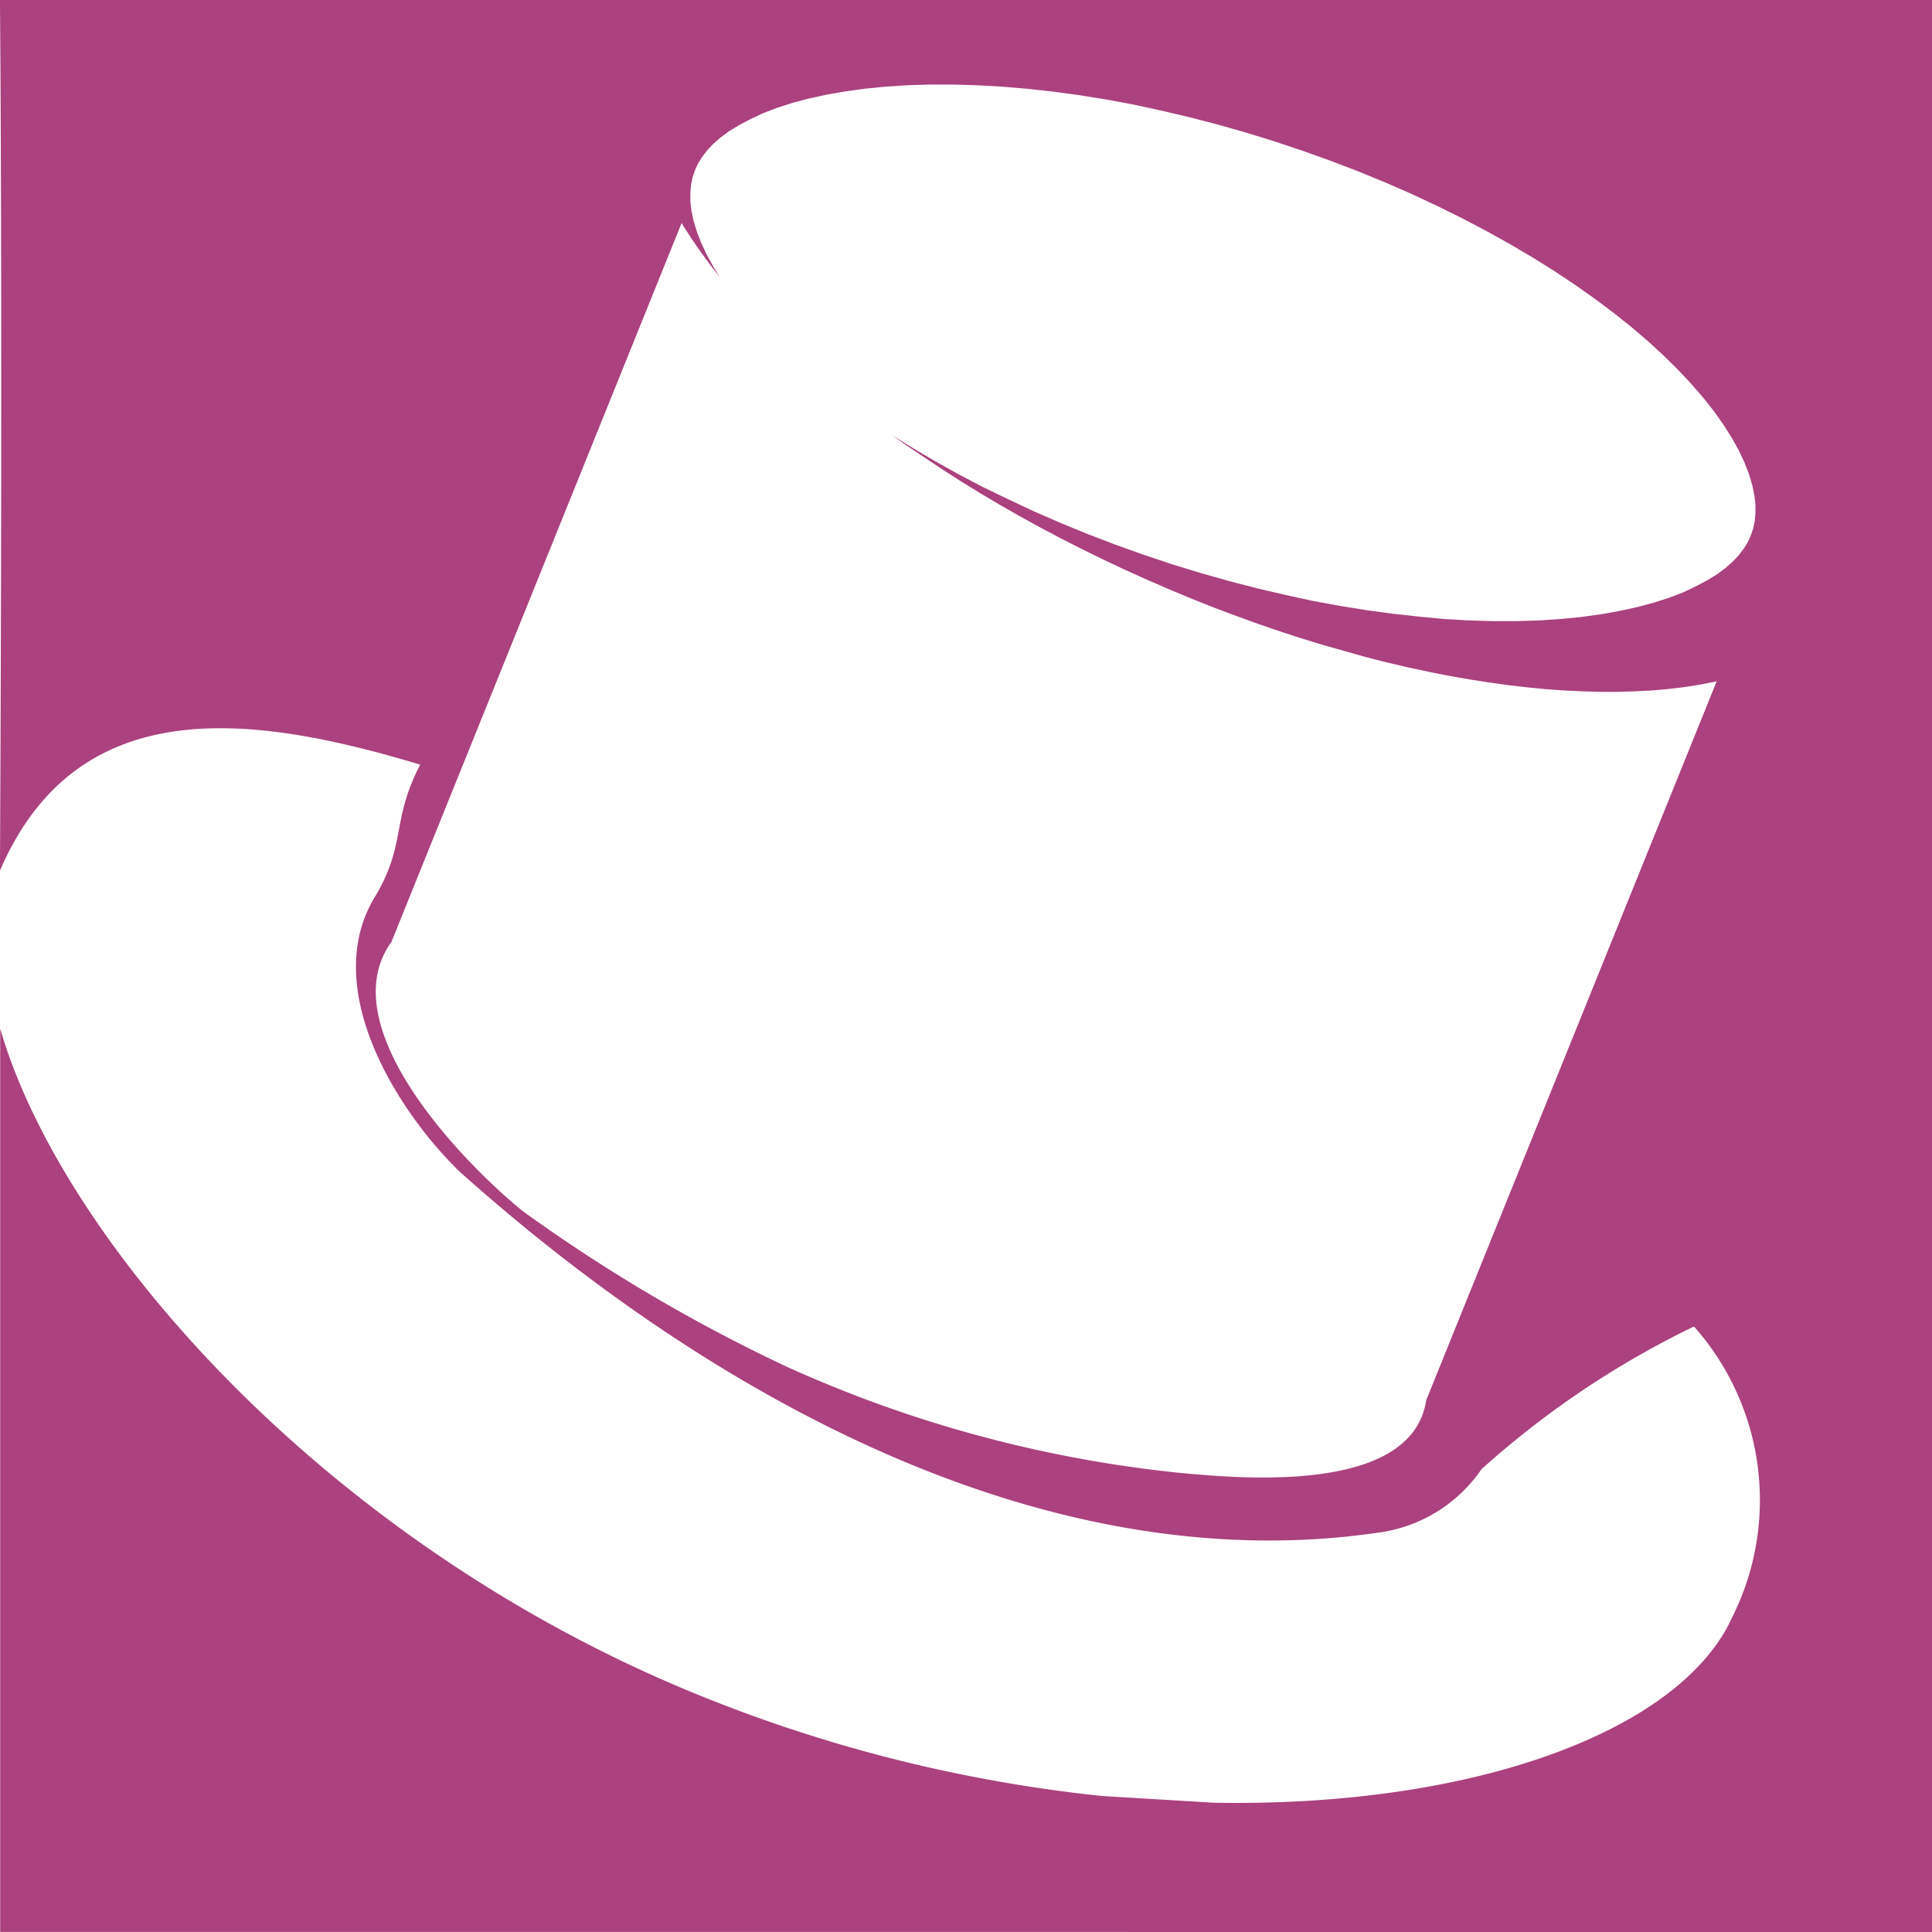 <svg xmlns="http://www.w3.org/2000/svg" xmlns:xlink="http://www.w3.org/1999/xlink" width="32" height="32" viewBox="0 0 32 32">
  <rect x="0" y="0" width="32" height="32" fill="#333333" stroke="none"/>
  <defs>
    <clipPath id="clip-favicon-kanc">
      <rect width="32" height="32"/>
    </clipPath>
  </defs>
  <g id="favicon-kanc" clip-path="url(#clip-favicon-kanc)">
    <rect width="32" height="32" fill="#fff"/>
    <path id="Path_4088" data-name="Path 4088" d="M95.017,73.48l.039.066.138.213.148.214.159.214.151.192-.1-.158-.116-.209-.094-.2-.074-.19-.054-.18-.035-.167-.018-.155,0-.142.012-.131.025-.122.039-.116.051-.112.066-.107.081-.107.1-.107.12-.107.143-.106.165-.1.189-.1.211-.1.232-.089.254-.082.274-.073.293-.064.311-.054.326-.045.343-.034.358-.023.372-.012h.384l.4.012.408.023.418.035.428.047.436.059.443.071.451.083.457.1.463.108.467.121.471.133.473.146.476.159.472.169.462.177.45.185.439.192.426.2.414.205.4.211.388.216.373.22.357.224.342.228.326.23.31.233.293.234.275.235.256.235.238.235.218.233.2.23.178.226.158.223.136.216.116.209.094.2.074.192.054.18.035.167.018.155,0,.142-.012.131-.025.121-.039.116-.051.111-.066.108-.081.107-.1.107-.121.107-.142.106-.165.1-.189.1-.211.1-.232.089-.254.081-.274.073-.293.064-.31.055-.326.045-.343.033-.358.024-.372.011h-.385l-.4-.012-.408-.023L107.229,80l-.428-.047-.435-.059-.444-.071-.451-.083-.457-.1-.463-.108-.467-.121-.471-.133-.473-.145-.476-.159-.472-.169-.462-.177-.45-.185-.439-.192-.426-.2-.415-.2-.4-.211-.388-.216-.373-.22L98.509,77l.224.16.3.2.3.2.311.2.317.195.324.192.331.189.338.186.343.182.351.178.356.175.362.17.368.166.37.16.369.154.368.146.367.138.364.132.362.124.361.117.357.109.355.1.352.1.347.088.344.08.341.073.336.067.332.058.326.051.322.045.316.037.311.03.306.022.3.014.293.008h.287l.28-.008.273-.014.265-.023.258-.03.25-.038.243-.046.072-.016-4.811,11.907c-.236,1.554-3.038,1.305-4.123,1.2a20.88,20.88,0,0,1-6.48-1.759,27.2,27.2,0,0,1-4.362-2.572c-.917-.741-3.2-3.039-2.175-4.458ZM116.3,101.787v-32H83.726s.049,4.777,0,14.421c1.293-3,4.211-2.583,6.961-1.756-.494.952-.215,1.325-.779,2.238-.859,1.5.4,3.5,1.428,4.5,4.331,3.871,9.809,6.762,15.193,5.986a2.462,2.462,0,0,0,1.735-1.053,14.981,14.981,0,0,1,3.521-2.365,4.331,4.331,0,0,1,.636,4.809c-.842,1.873-4.241,3.156-8.59,3.079l-1.856-.112a24.476,24.476,0,0,1-6.7-1.682c-6.142-2.5-10.523-7.494-11.545-11.028v14.962Z" transform="translate(-83.727 -69.787)" fill="#ab417f" fill-rule="evenodd"/>
  </g>
</svg>
